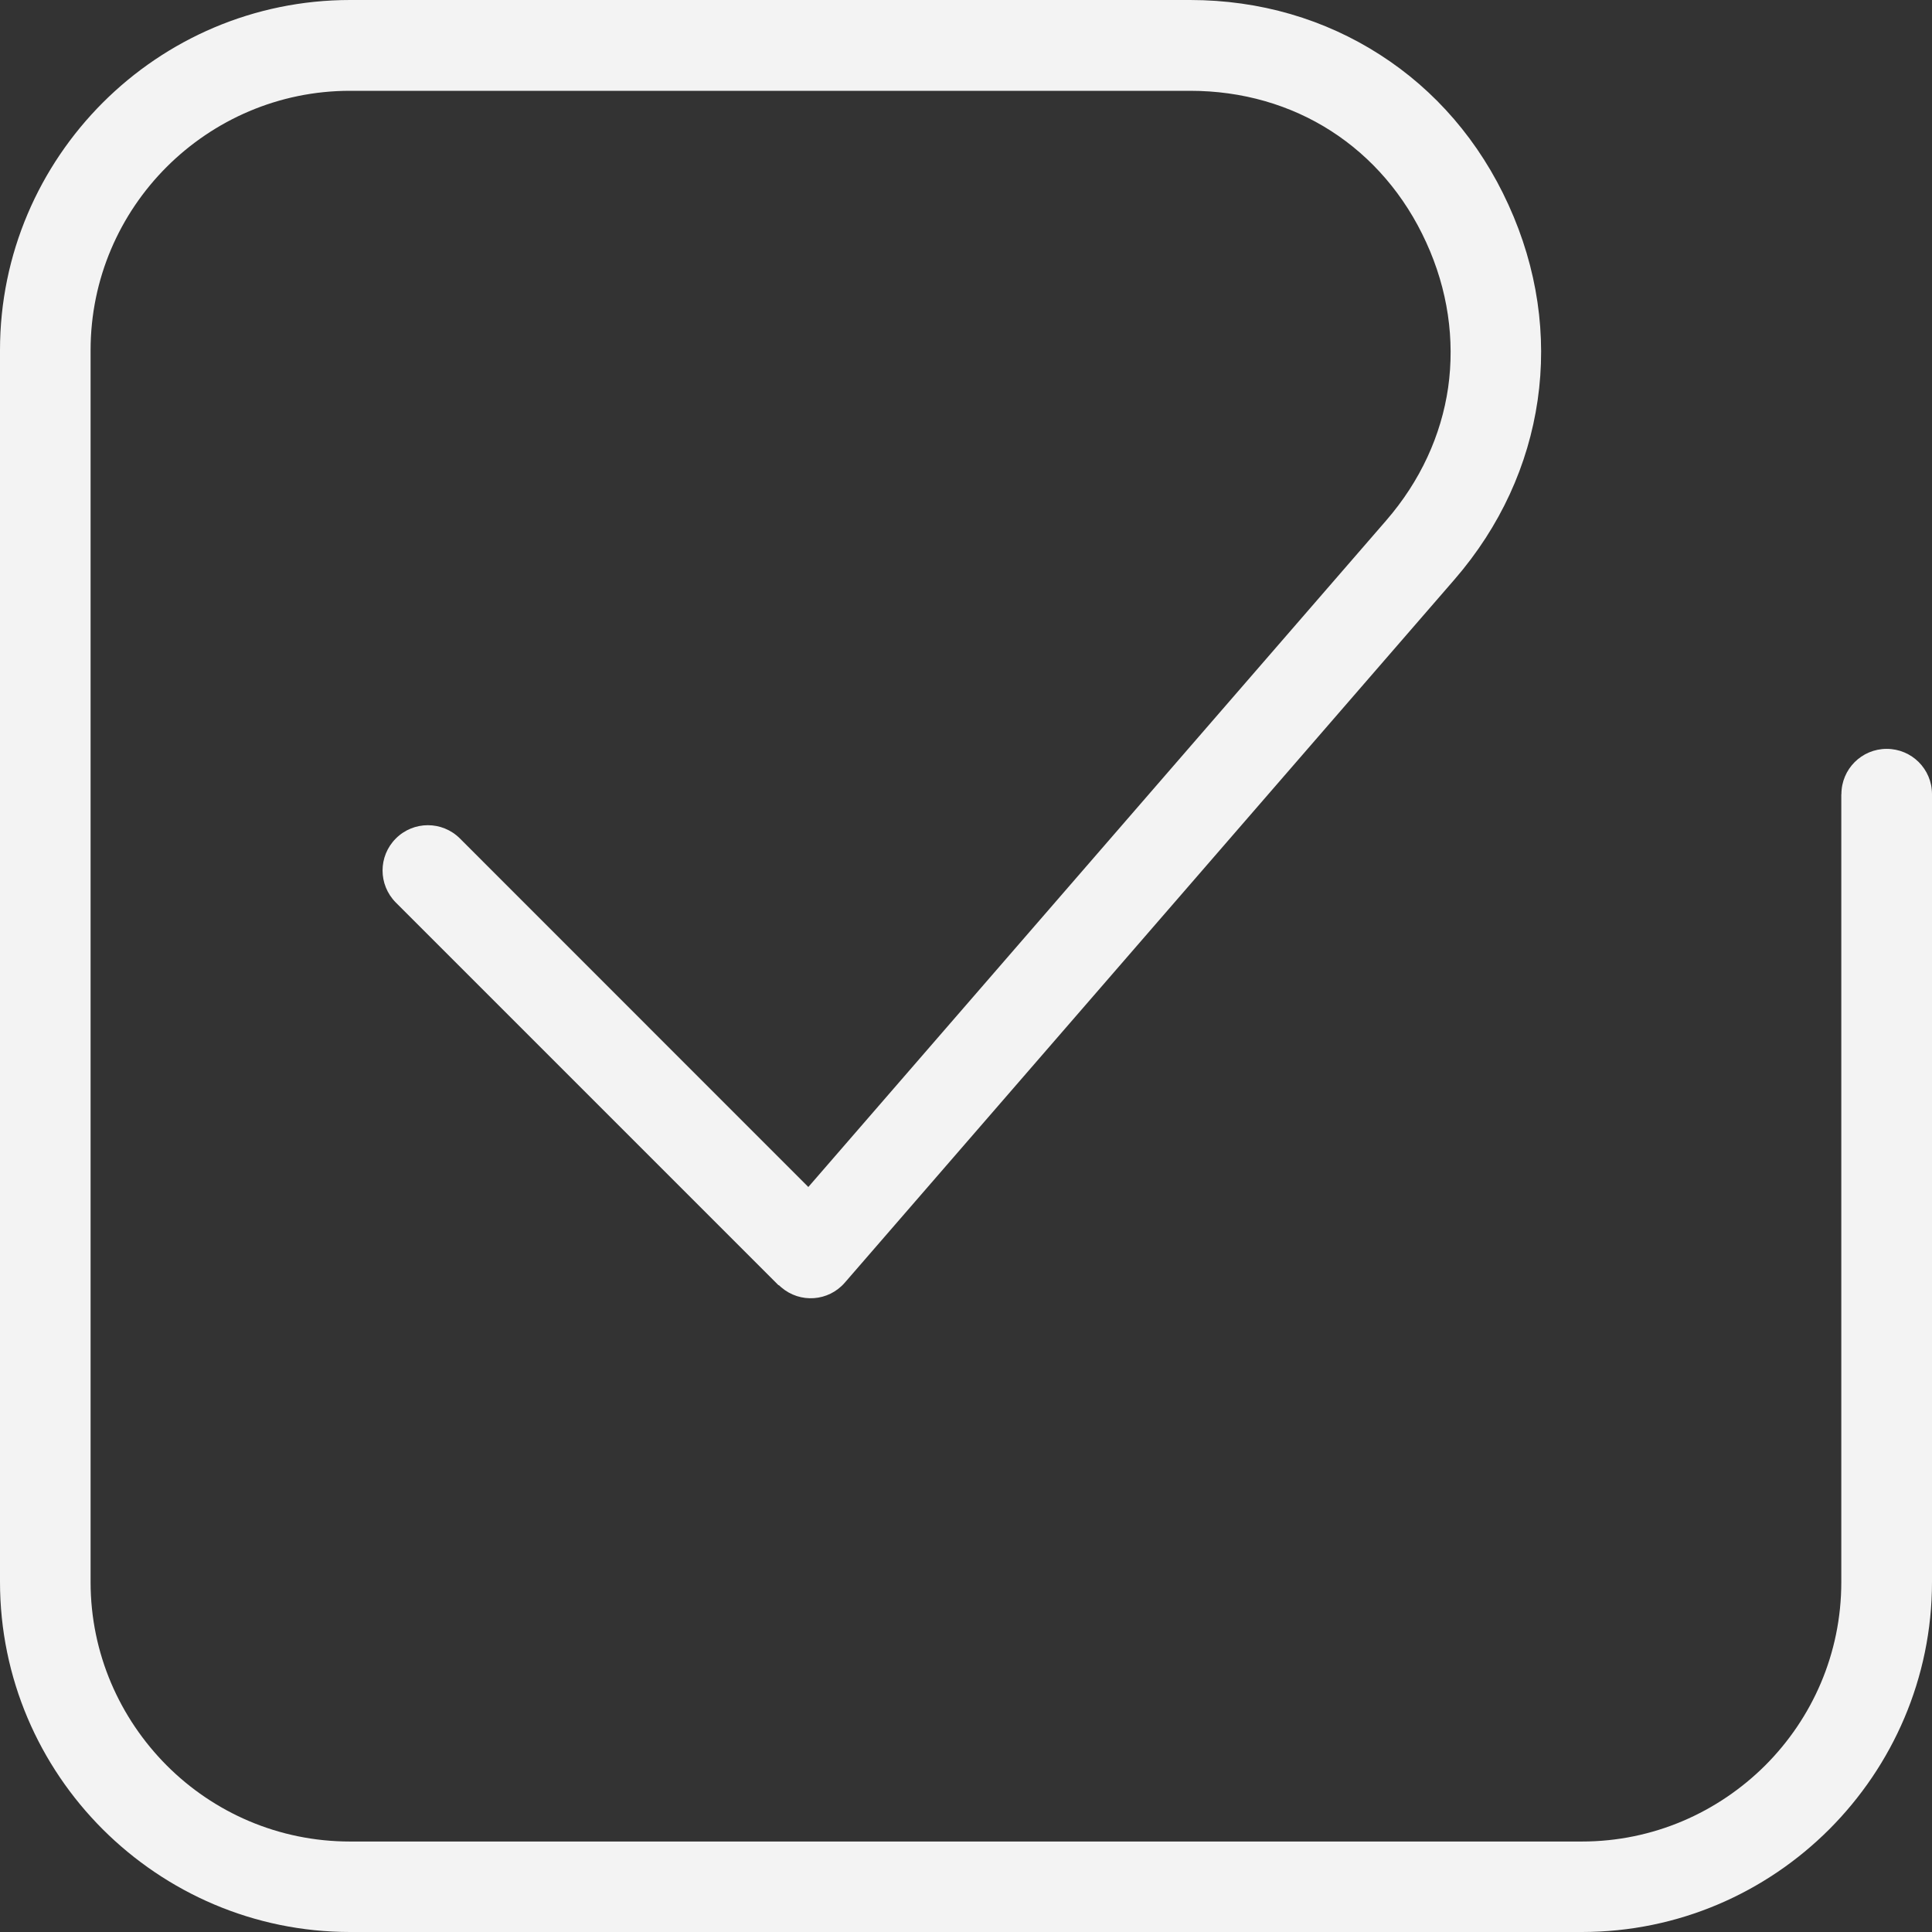 <?xml version="1.0" encoding="UTF-8"?> <svg xmlns="http://www.w3.org/2000/svg" width="18" height="18" viewBox="0 0 18 18" fill="none"><rect x="0" y="0" width="18" height="18" fill="#333333" stroke="none"/><path d="M17.156 7.399C17.156 7.165 17.345 6.977 17.578 6.977C17.811 6.977 18 7.165 18 7.399V14.738C18 15.637 17.633 16.452 17.043 17.043C16.452 17.634 15.637 18 14.738 18H3.262C2.363 18 1.548 17.633 0.957 17.043C0.366 16.452 0 15.637 0 14.738V3.262C0 2.363 0.367 1.548 0.957 0.957C1.548 0.366 2.363 0 3.262 0H11.088C11.739 0 12.344 0.18 12.857 0.51C13.369 0.838 13.784 1.314 14.054 1.908C14.325 2.501 14.413 3.127 14.326 3.728C14.239 4.33 13.979 4.905 13.552 5.398L7.871 11.95C7.719 12.126 7.454 12.145 7.278 11.993L7.256 11.973L7.254 11.975L3.688 8.409C3.523 8.243 3.523 7.977 3.688 7.812C3.853 7.647 4.12 7.647 4.285 7.812L7.531 11.059L12.915 4.849C13.234 4.481 13.428 4.054 13.492 3.611C13.555 3.165 13.49 2.7 13.288 2.259C13.087 1.817 12.779 1.463 12.401 1.22C12.024 0.978 11.575 0.846 11.088 0.846H3.261C2.595 0.846 1.991 1.118 1.553 1.555C1.115 1.993 0.844 2.597 0.844 3.263V14.74C0.844 15.406 1.116 16.009 1.553 16.448C1.991 16.887 2.595 17.157 3.261 17.157H14.738C15.404 17.157 16.007 16.885 16.446 16.448C16.885 16.009 17.155 15.406 17.155 14.74V7.4L17.156 7.399Z" fill="#F3F3F3"></path></svg> 
